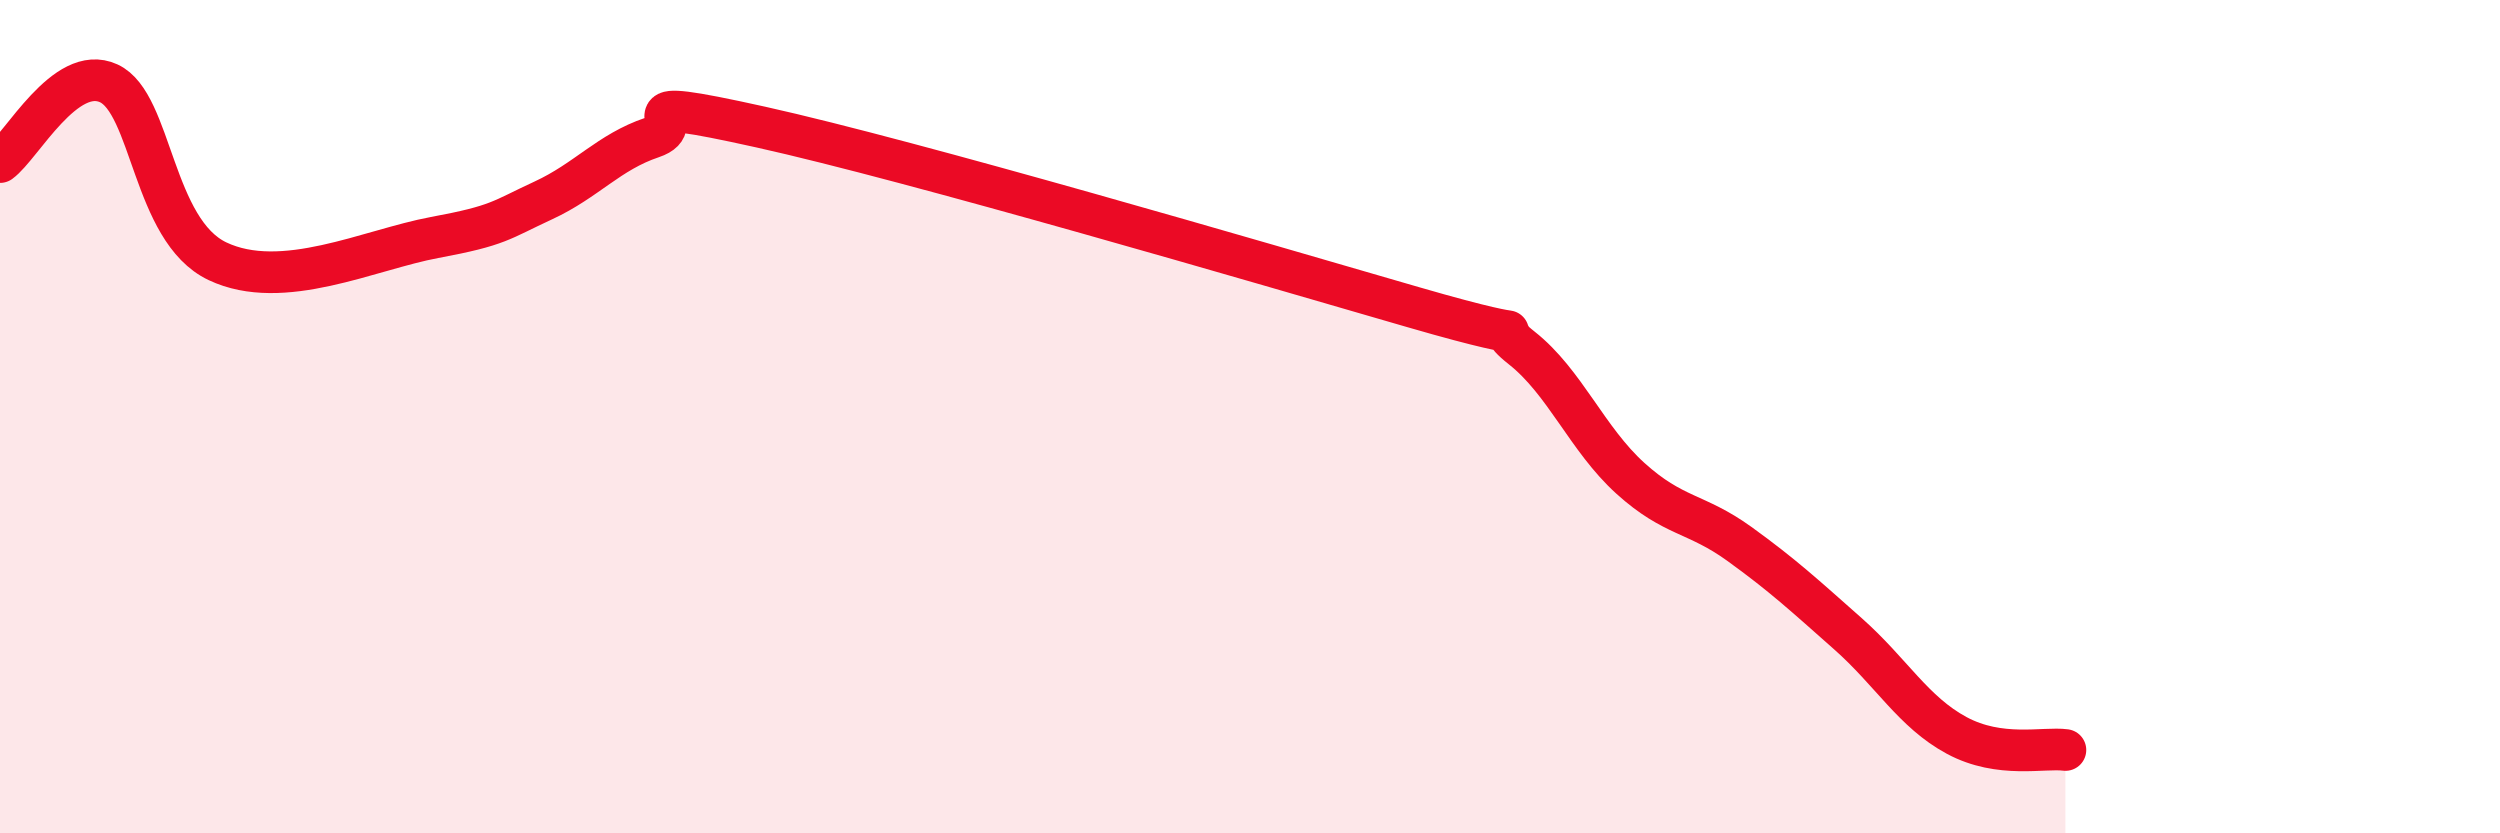 
    <svg width="60" height="20" viewBox="0 0 60 20" xmlns="http://www.w3.org/2000/svg">
      <path
        d="M 0,3.89 C 0.52,3.51 1.57,1.52 2.61,2 C 3.65,2.48 3.66,5.53 5.22,6.27 C 6.78,7.01 8.87,5.99 10.43,5.7 C 11.99,5.41 12,5.29 13.04,4.81 C 14.08,4.33 14.61,3.65 15.65,3.3 C 16.69,2.95 14.61,2.24 18.26,3.05 C 21.91,3.86 30.26,6.31 33.91,7.37 C 37.56,8.43 35.48,7.53 36.52,8.35 C 37.56,9.17 38.09,10.54 39.13,11.48 C 40.17,12.42 40.7,12.3 41.74,13.05 C 42.78,13.8 43.31,14.29 44.35,15.21 C 45.39,16.13 45.92,17.09 46.96,17.65 C 48,18.21 49.05,17.93 49.57,18L49.57 20L0 20Z"
        fill="#EB0A25"
        opacity="0.1"
        stroke-linecap="round"
        stroke-linejoin="round"
      />
      <path
        d="M 0,3.89 C 0.52,3.51 1.57,1.52 2.61,2 C 3.65,2.48 3.66,5.53 5.22,6.27 C 6.78,7.01 8.87,5.99 10.43,5.7 C 11.99,5.41 12,5.29 13.04,4.81 C 14.08,4.33 14.61,3.65 15.65,3.3 C 16.69,2.95 14.61,2.24 18.26,3.05 C 21.91,3.86 30.26,6.31 33.91,7.37 C 37.56,8.43 35.48,7.53 36.52,8.35 C 37.56,9.17 38.09,10.54 39.13,11.48 C 40.17,12.42 40.7,12.3 41.74,13.05 C 42.78,13.8 43.31,14.29 44.35,15.21 C 45.39,16.13 45.92,17.09 46.96,17.65 C 48,18.21 49.05,17.93 49.57,18"
        stroke="#EB0A25"
        stroke-width="1"
        fill="none"
        stroke-linecap="round"
        stroke-linejoin="round"
      />
    </svg>
  